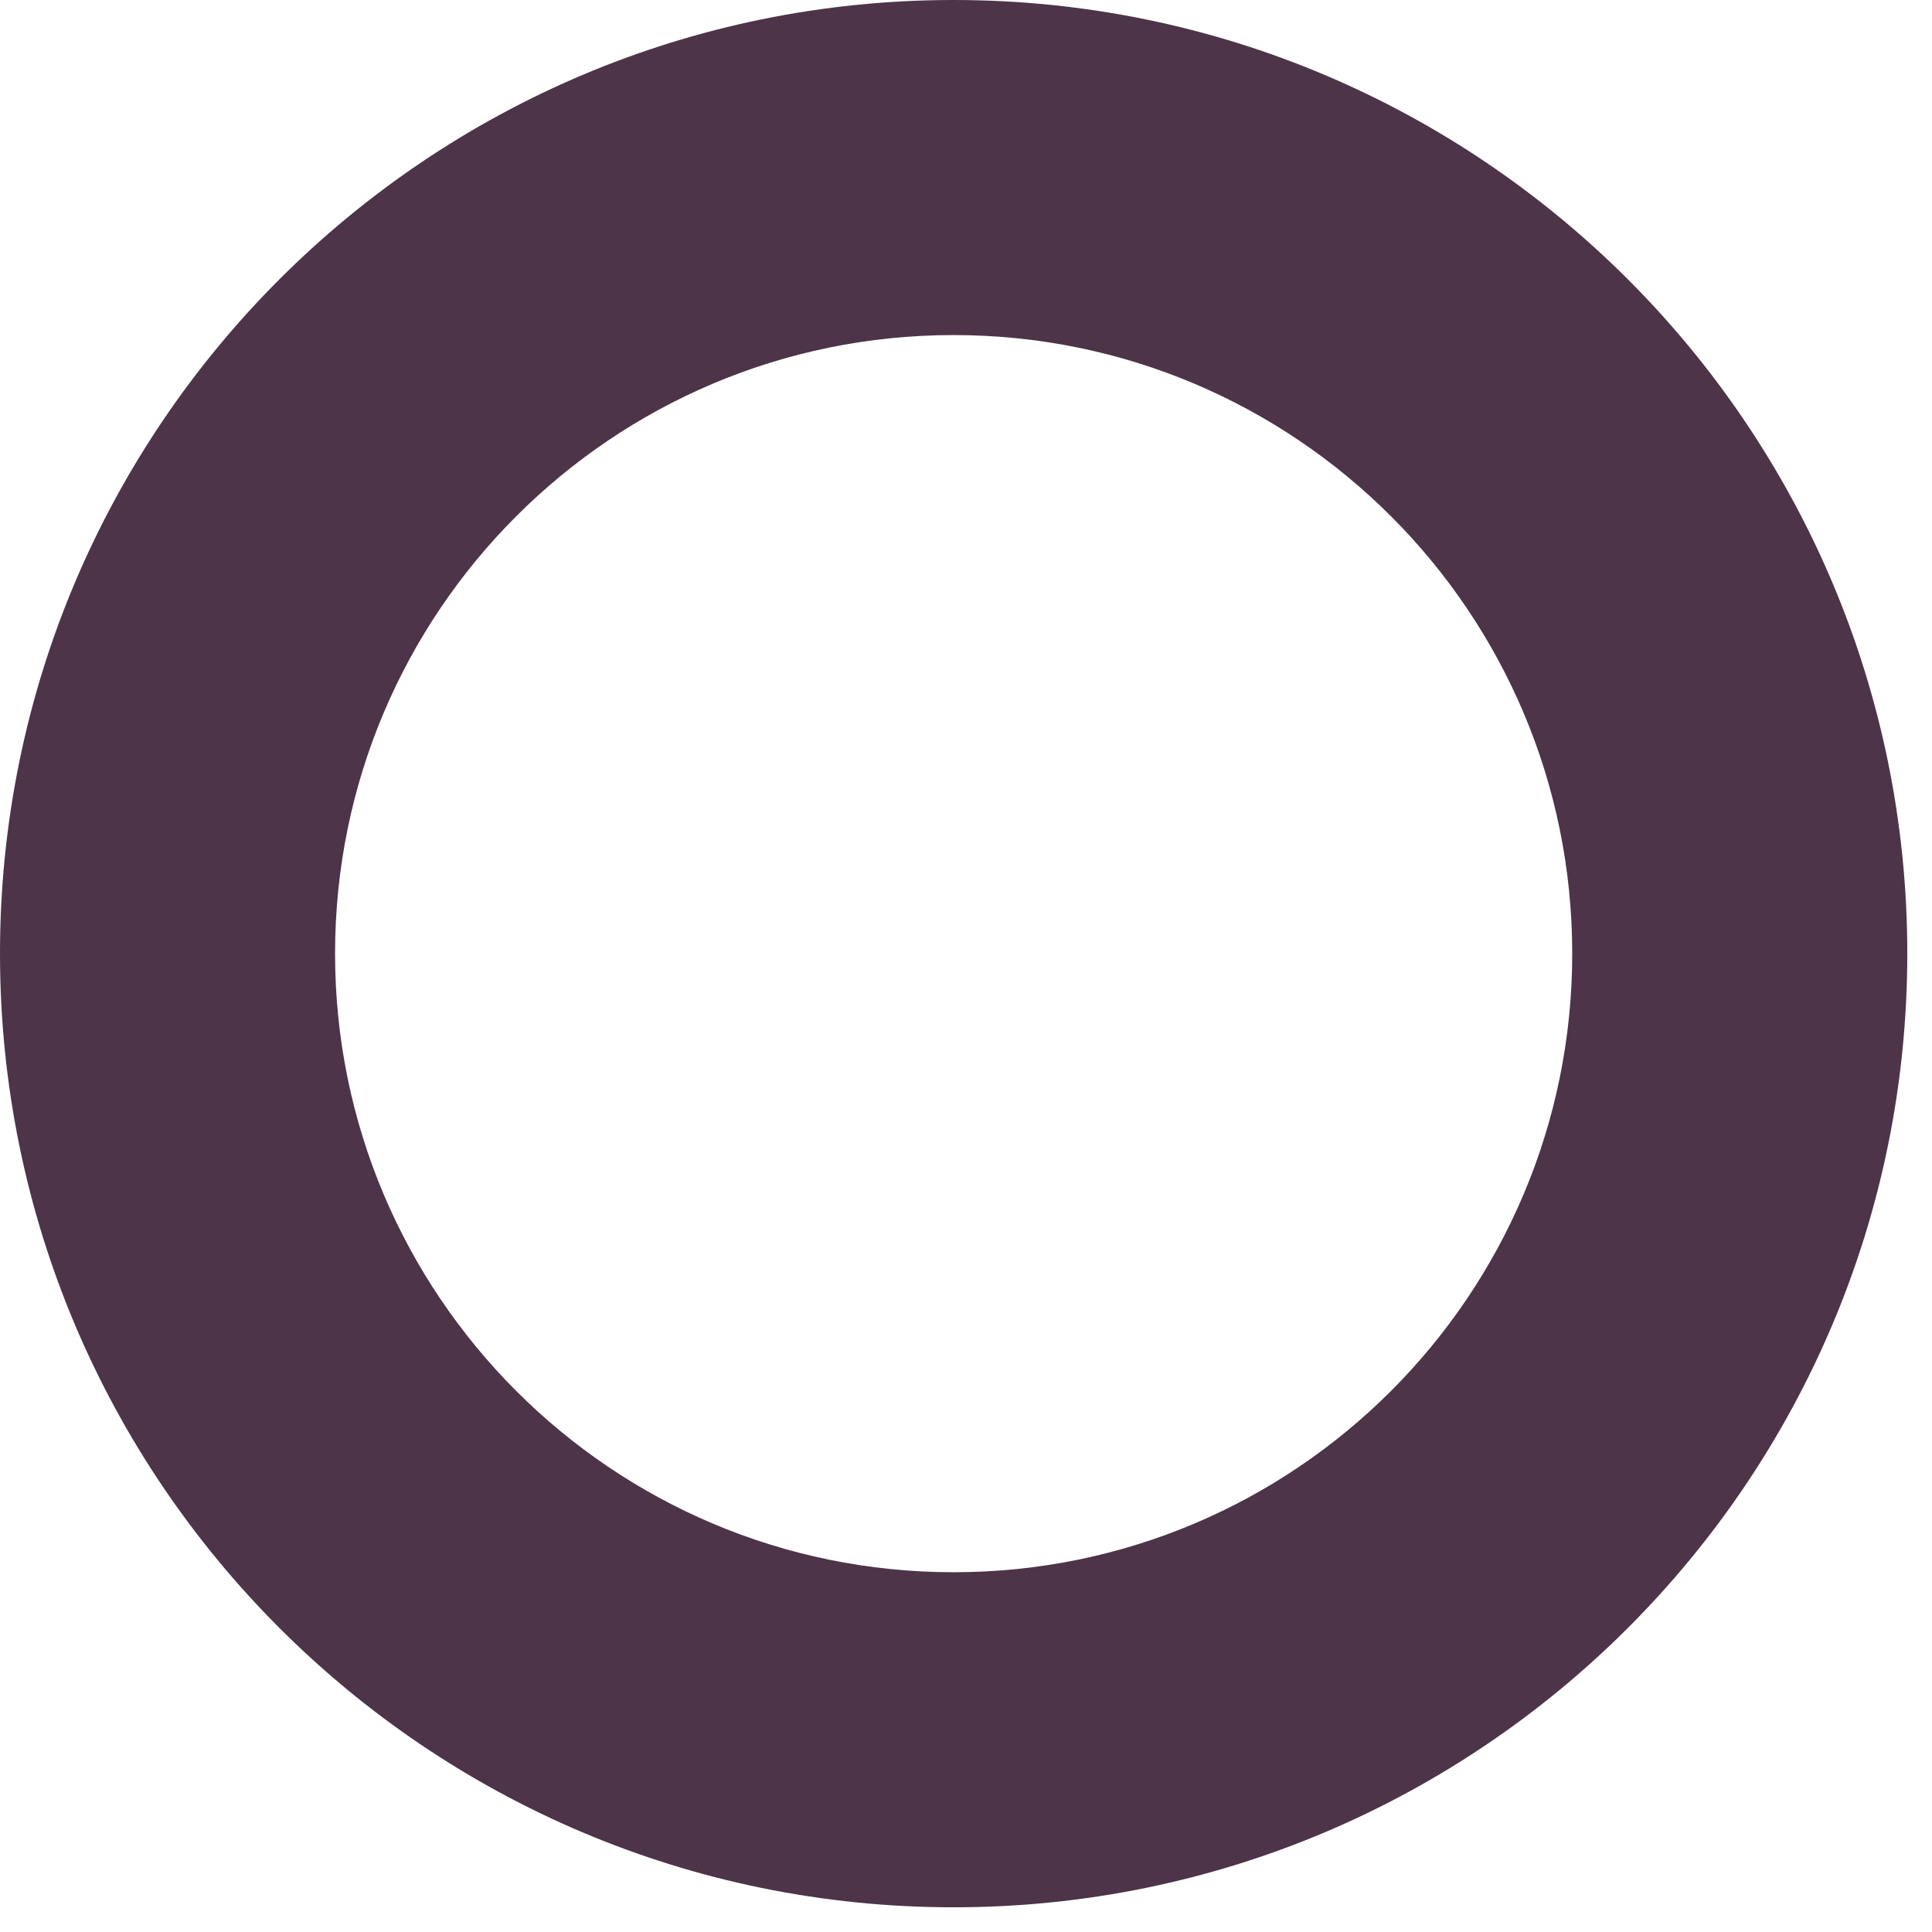 <?xml version="1.0" encoding="utf-8"?>
<svg xmlns="http://www.w3.org/2000/svg" fill="none" height="100%" overflow="visible" preserveAspectRatio="none" style="display: block;" viewBox="0 0 14 14" width="100%">
<path d="M6.91 0C3.095 0 0 3.095 0 6.91C0 10.726 3.095 13.821 6.91 13.821C10.726 13.821 13.821 10.726 13.821 6.91C13.821 3.095 10.726 0 6.91 0ZM6.91 11.393C4.435 11.393 2.428 9.385 2.428 6.91C2.428 4.435 4.435 2.428 6.91 2.428C9.385 2.428 11.393 4.435 11.393 6.91C11.393 9.385 9.385 11.393 6.91 11.393Z" fill="#4D3449" id="Vector"/>
</svg>